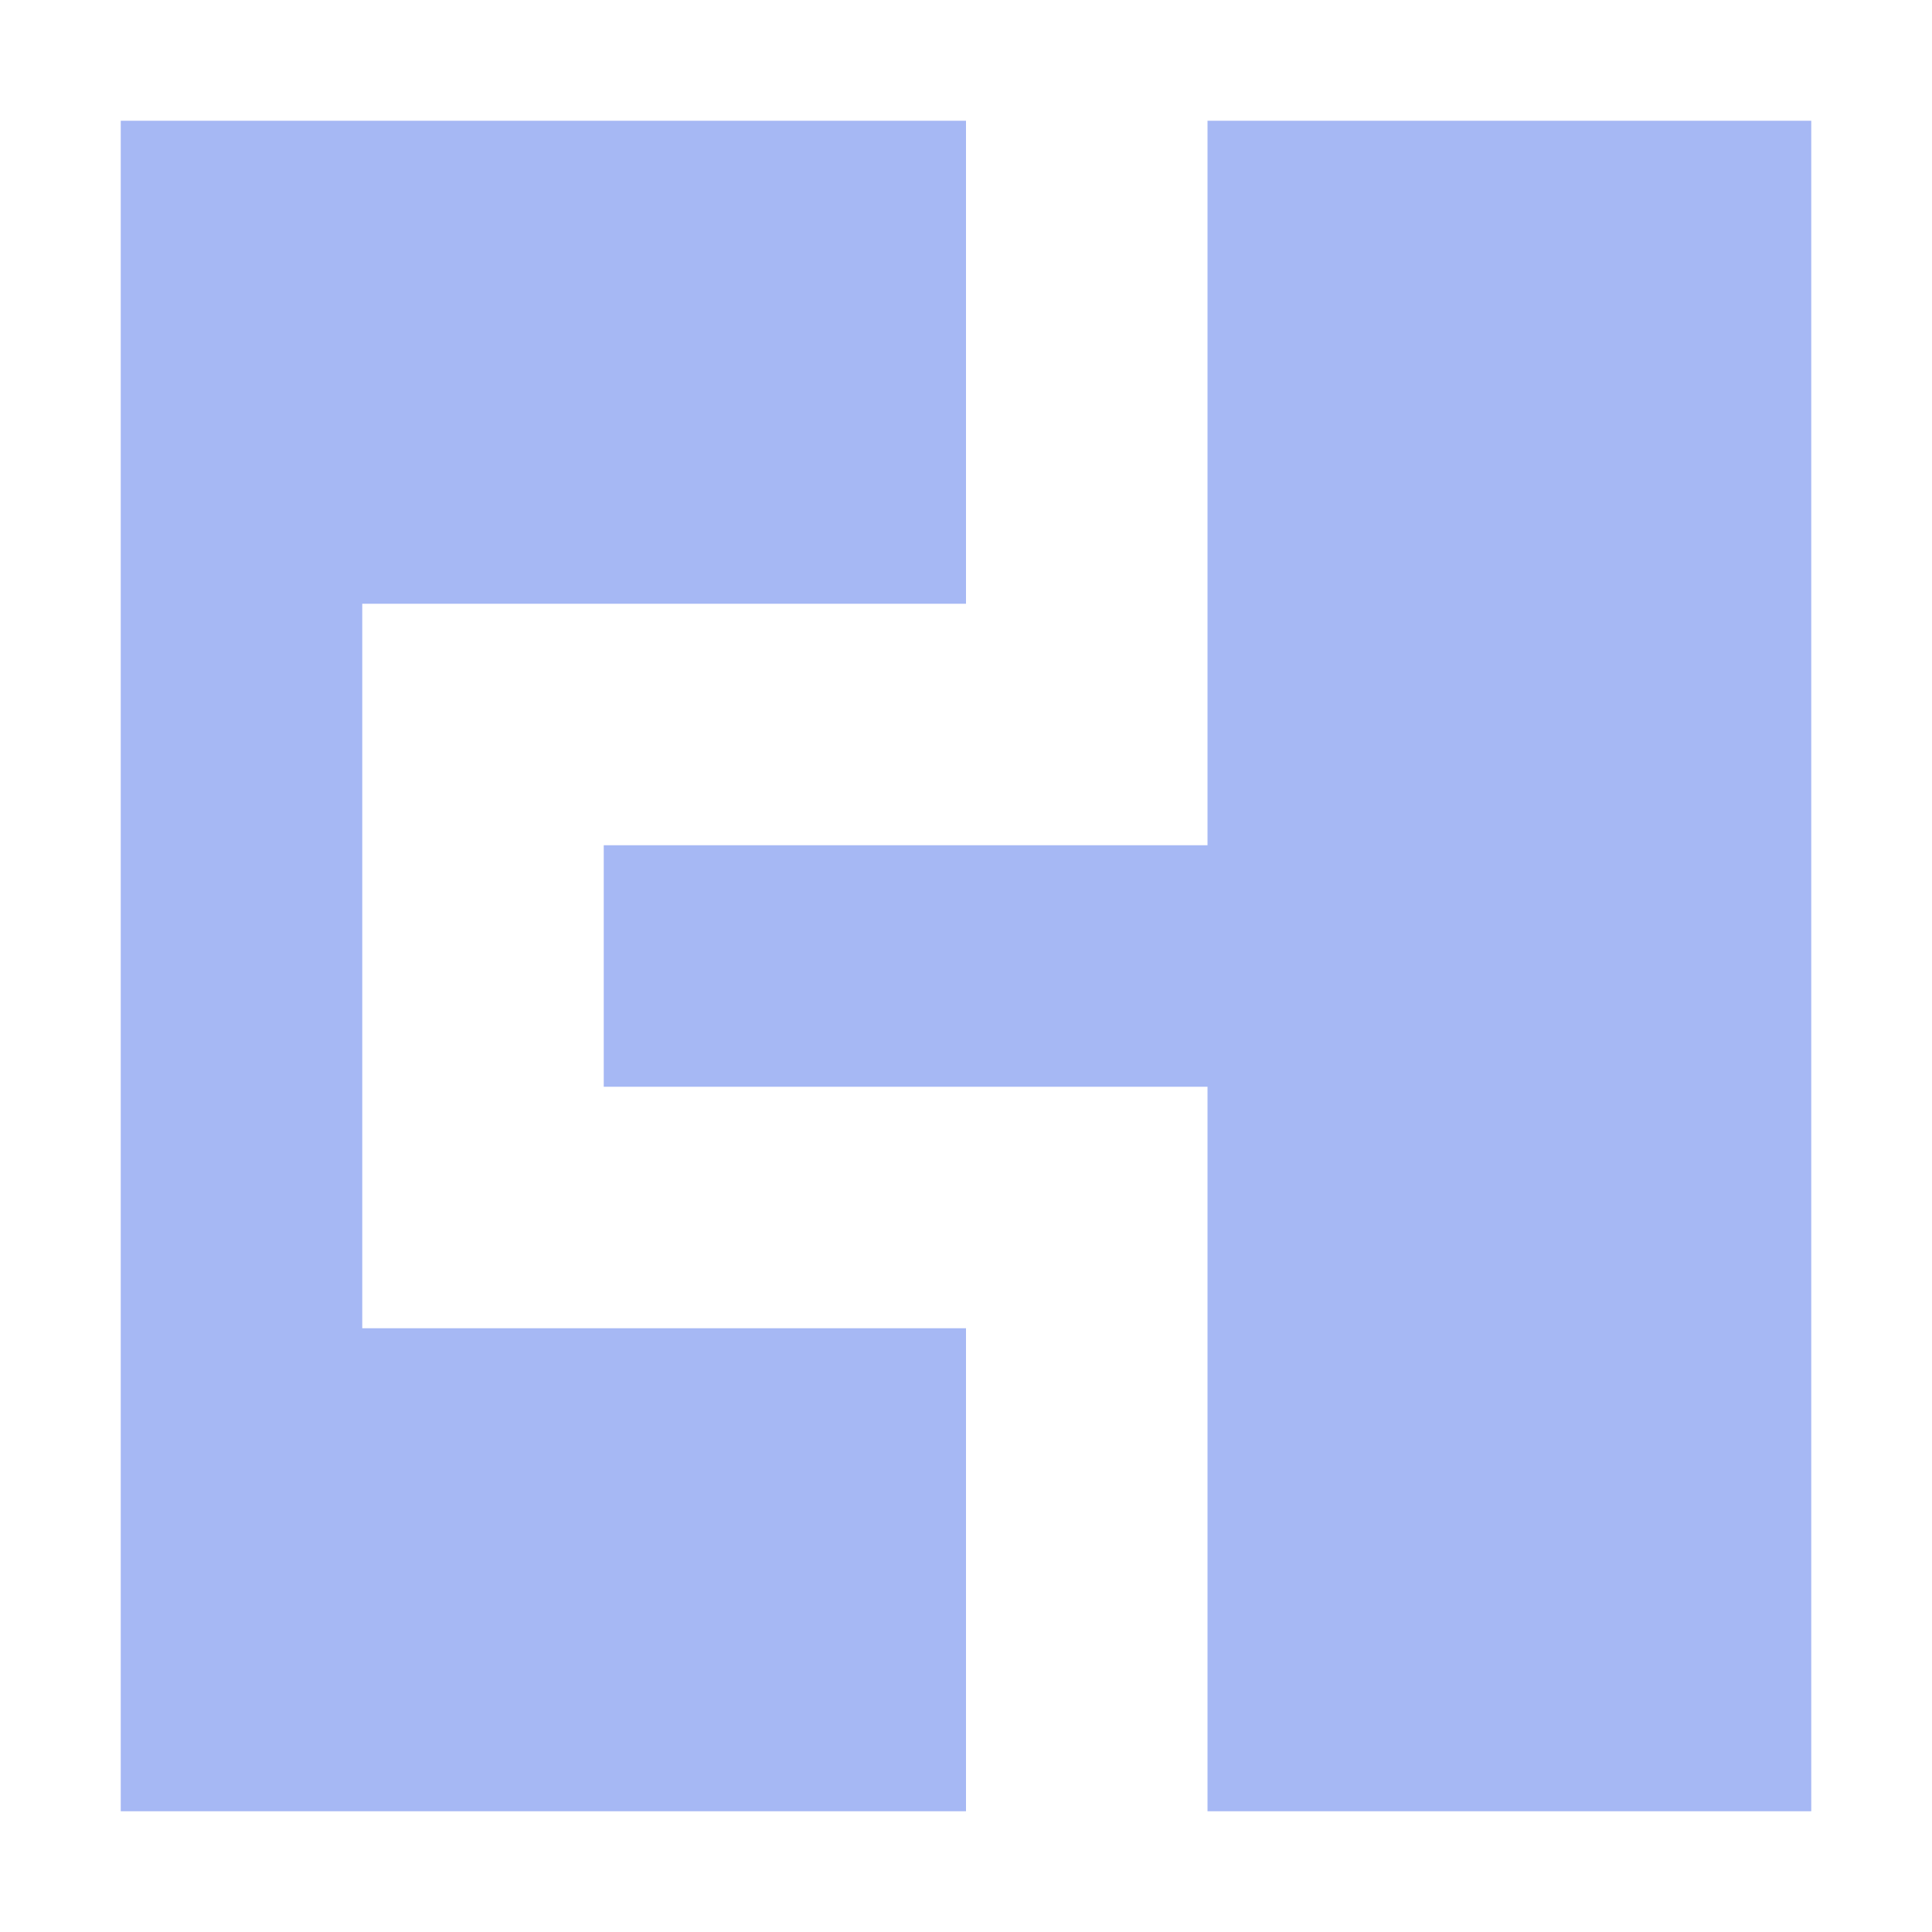 <svg width="16" height="16" version="1.1" viewBox="0 0 16 16" xmlns="http://www.w3.org/2000/svg">
<g transform="translate(0 -1036.4)">
<path d="m15 1037.4h-5v6h-5v2h5v6h5zm-7 0h-7v14h7v-4h-5v-6h5z" fill="#a5b7f3" fill-opacity=".988"/>
</g>
</svg>
